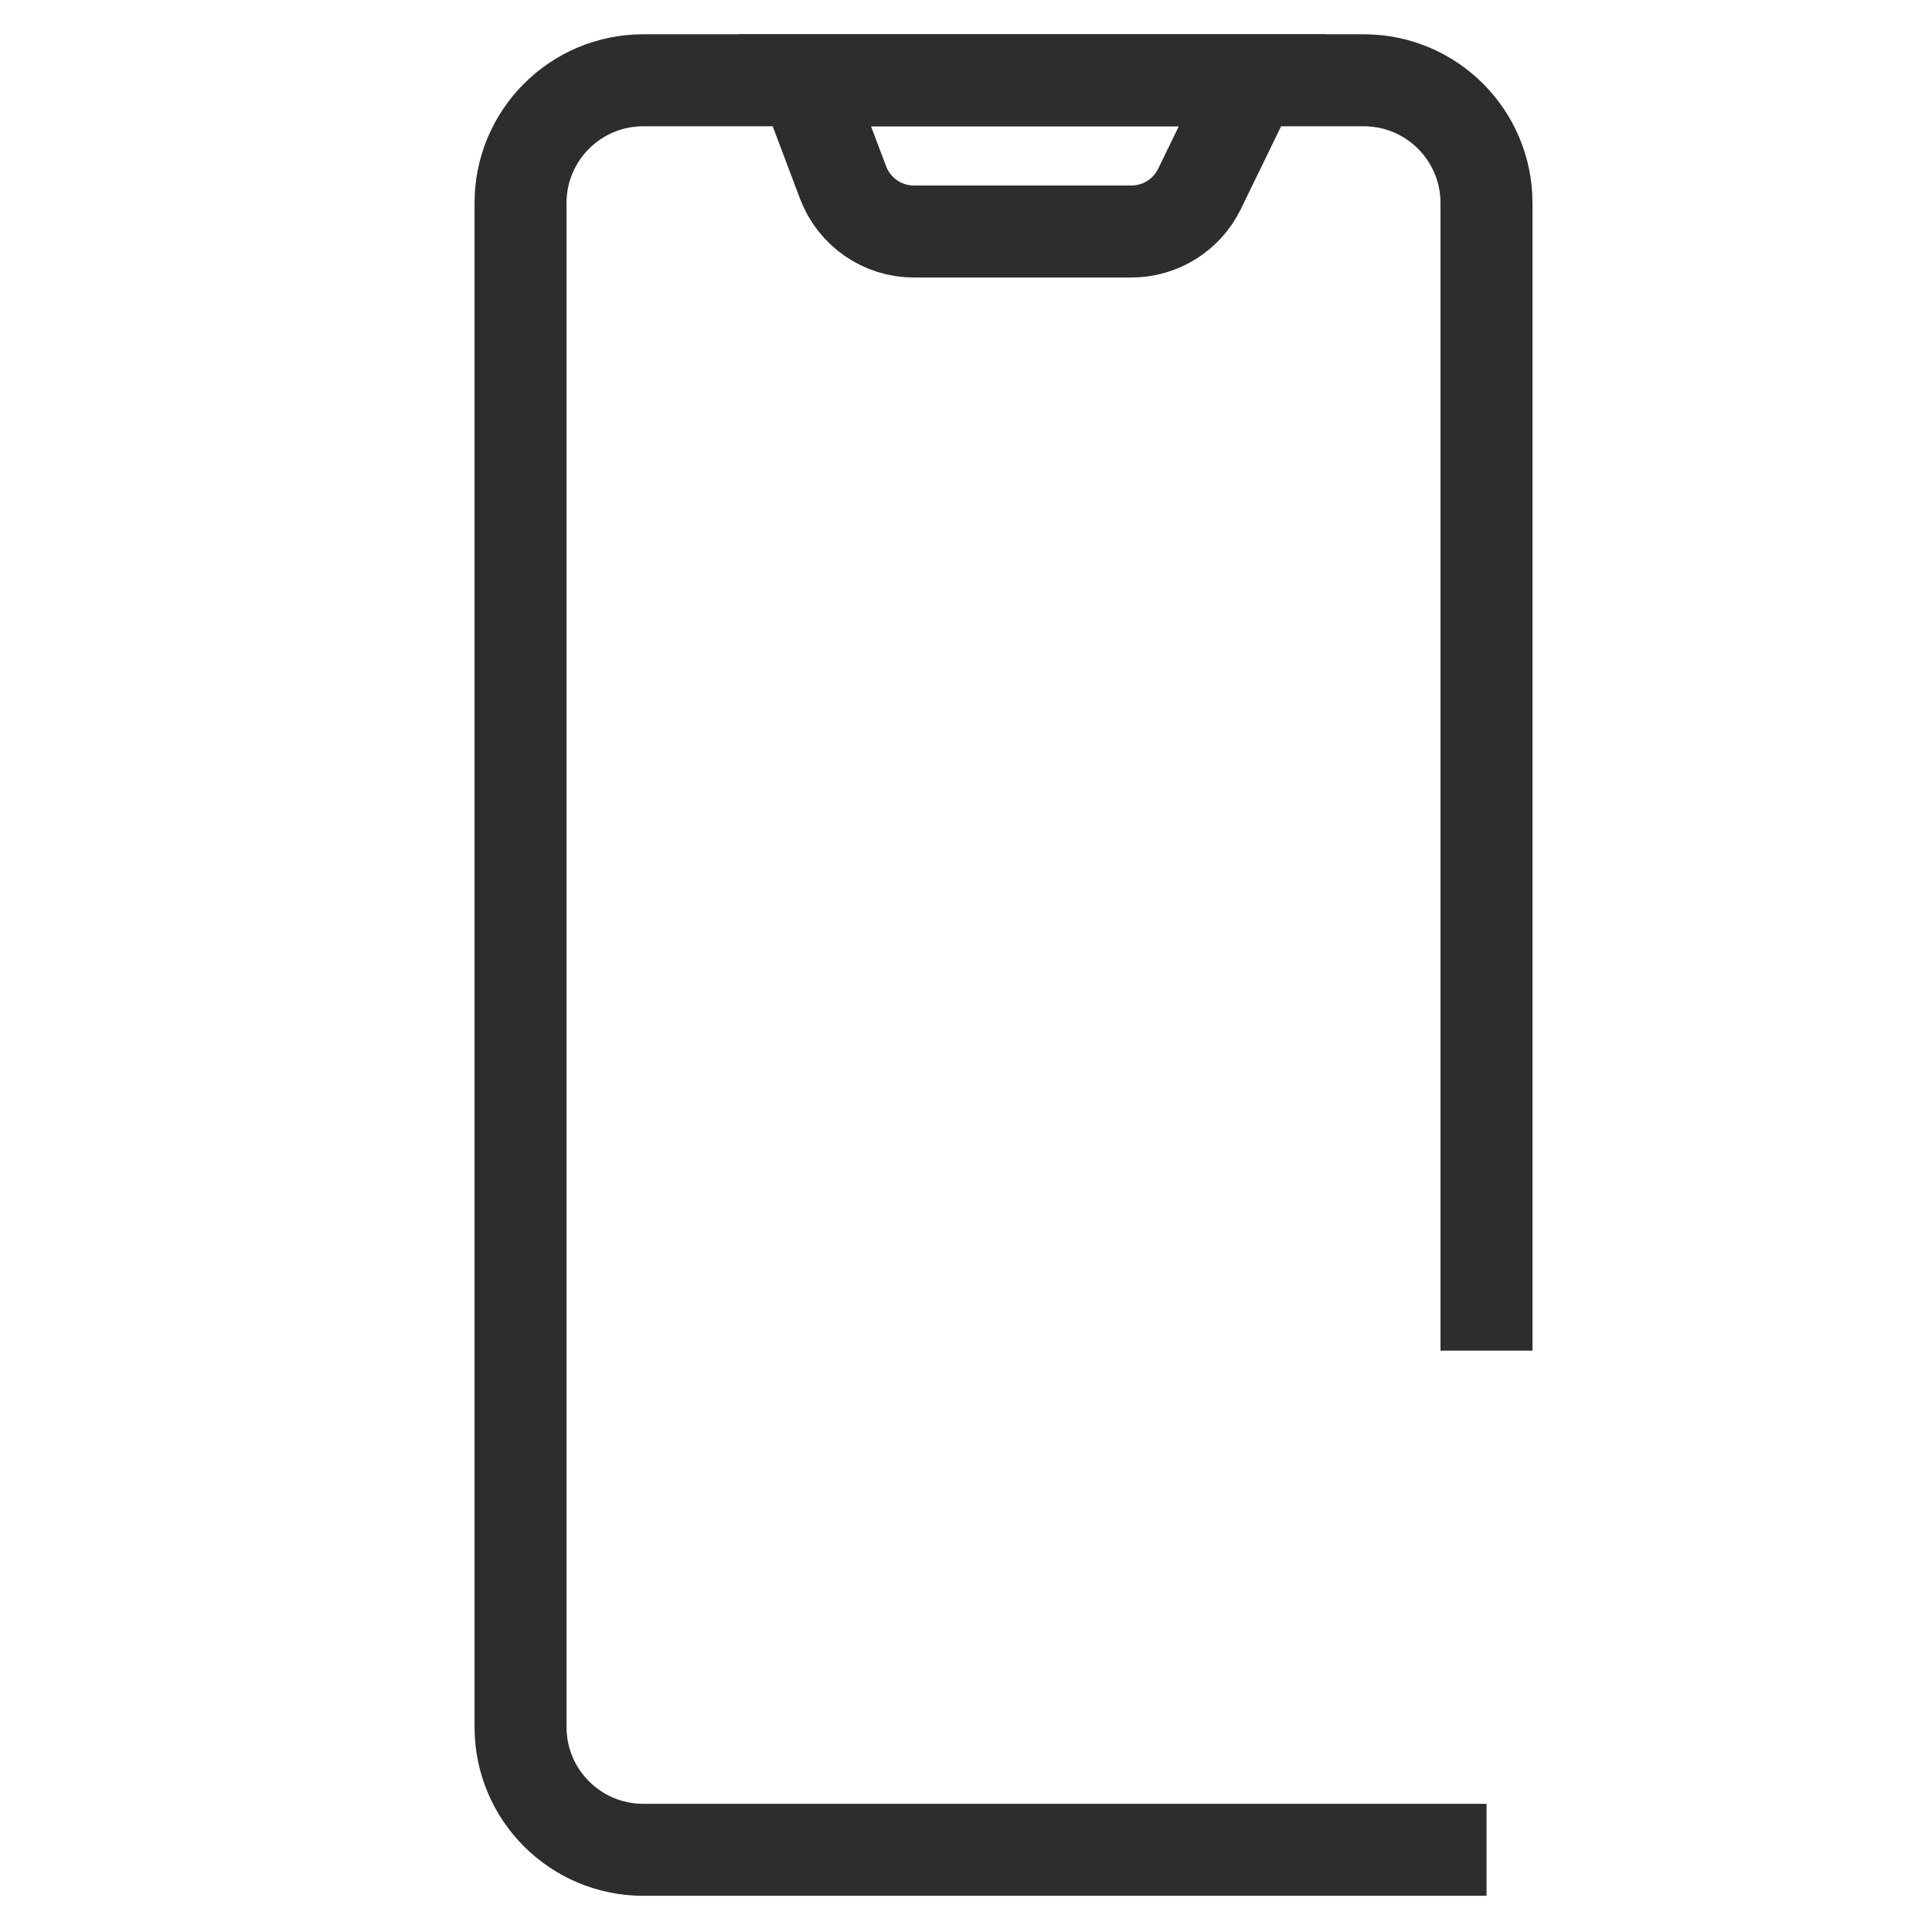 <?xml version="1.0" encoding="utf-8"?>
<!-- Generator: Adobe Illustrator 26.5.0, SVG Export Plug-In . SVG Version: 6.00 Build 0)  -->
<svg version="1.1" id="Layer_1" xmlns="http://www.w3.org/2000/svg" xmlns:xlink="http://www.w3.org/1999/xlink" x="0px" y="0px"
	 viewBox="0 0 42 42" enable-background="new 0 0 42 42" xml:space="preserve">
<path fill="none" stroke="#2D2D2D" stroke-width="2" stroke-miterlimit="10" d="M32.316,40.213H13.984
	c-1.474,0-2.668-1.195-2.668-2.668V4.413c0-1.474,1.195-2.668,2.668-2.668h15.663c1.474,0,2.668,1.195,2.668,2.668
	v24.949"/>
<path fill="none" stroke="#2D2D2D" stroke-width="2" stroke-miterlimit="10" d="M17.489,1.745l0.838,2.221
	c0.242,0.642,0.856,1.067,1.542,1.067h4.725c0.631,0,1.207-0.36,1.483-0.928l1.147-2.36H17.489z"/>
</svg>
